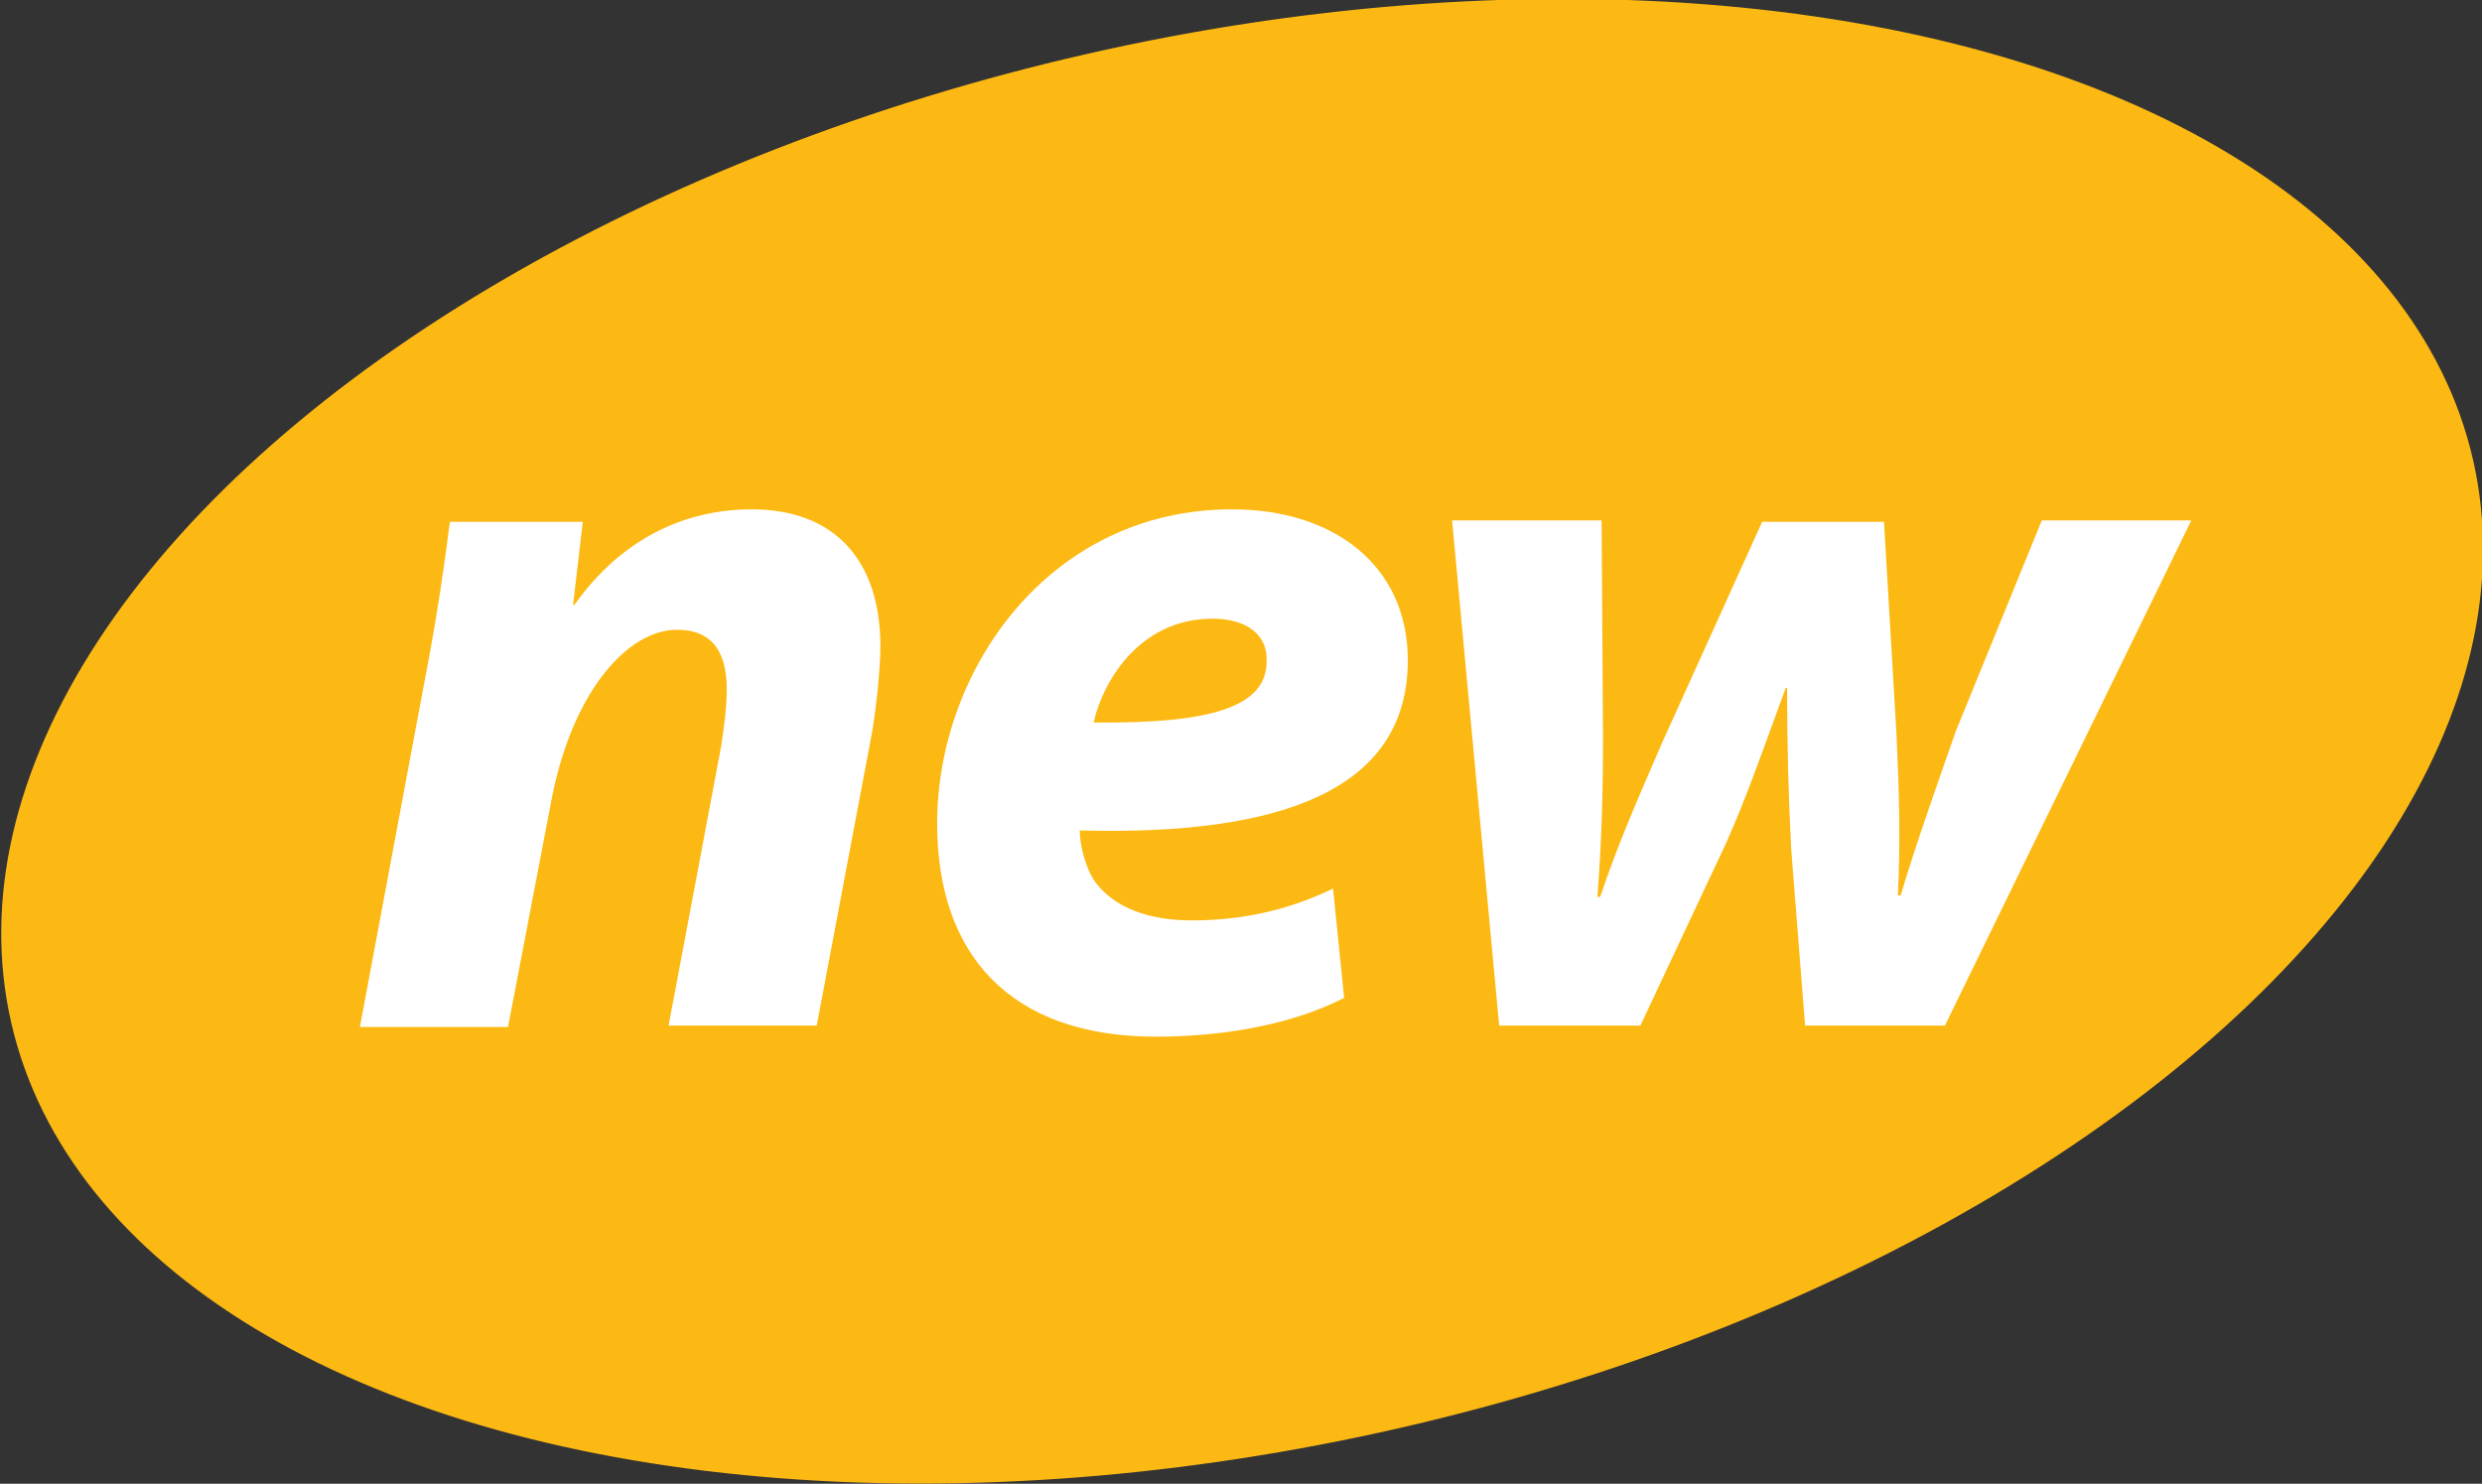 <?xml version="1.0" encoding="utf-8"?>
<!-- Generator: Adobe Illustrator 27.0.0, SVG Export Plug-In . SVG Version: 6.00 Build 0)  -->
<svg version="1.1" id="Layer_1" xmlns="http://www.w3.org/2000/svg" xmlns:xlink="http://www.w3.org/1999/xlink" x="0px" y="0px"
	 viewBox="0 0 179.3 107.2" style="enable-background:new 0 0 179.3 107.2;" xml:space="preserve">
<rect x="0" y="0" width="179.3" height="107.2" fill="#333333" stroke="none"/>
<style type="text/css">
	.st0{fill:#FDB913;}
	.st1{fill:#FFFFFF;}
</style>
<g>
	<ellipse transform="matrix(0.975 -0.223 0.223 0.975 -9.678 21.299)" class="st0" cx="89.7" cy="53.6" rx="91.2" ry="50.9"/>
	<g>
		<path class="st1" d="M26,74.2l4.6-24.6c0.9-4.6,1.5-8.7,1.9-11.9h9.6l-0.7,6h0.1c3.4-4.8,8-6.9,12.8-6.9c6,0,9.3,3.7,9.3,9.9
			c0,1.6-0.3,4.4-0.6,6.2l-4,21.2H48.3l3.8-20.2c0.2-1.3,0.4-2.8,0.4-4.1c0-2.5-0.9-4.3-3.6-4.3c-3.5,0-7.6,4.4-9.1,12.5l-3.1,16.2
			H26z"/>
		<path class="st1" d="M97.1,72.1c-4.3,2.2-9.6,2.8-13.6,2.8C73,74.9,67.7,69,67.7,59.5c0-11.1,8.1-22.7,21.3-22.7
			c7.4,0,12.7,4.1,12.7,10.9c0,9.3-9,12.7-23.7,12.3c0,1,0.4,2.7,1.1,3.7c1.4,1.9,3.9,2.8,7,2.8c4,0,7.3-0.9,10.2-2.3L97.1,72.1z
			 M87.6,44.7c-5,0-7.8,4.1-8.6,7.5c8.4,0.1,12.5-1.1,12.5-4.4C91.6,45.9,90.1,44.7,87.6,44.7z"/>
		<path class="st1" d="M115.7,37.7l0.1,15.5c0,4.2-0.1,7.6-0.4,11.6h0.2c1.3-3.9,2.9-7.5,4.5-11.2l7.2-15.9h8.8L137,53
			c0.2,4.3,0.3,7.8,0.1,11.7h0.2c1.2-4,2.5-7.6,4-11.9l6.2-15.2h10.8l-17.8,36.5h-10.1l-1-12.7c-0.2-3.8-0.3-7.3-0.3-11.7H129
			c-1.9,5.2-2.8,7.8-4.3,11.2l-6.2,13.2h-10.2l-3.4-36.5H115.7z"/>
	</g>
</g>
</svg>
